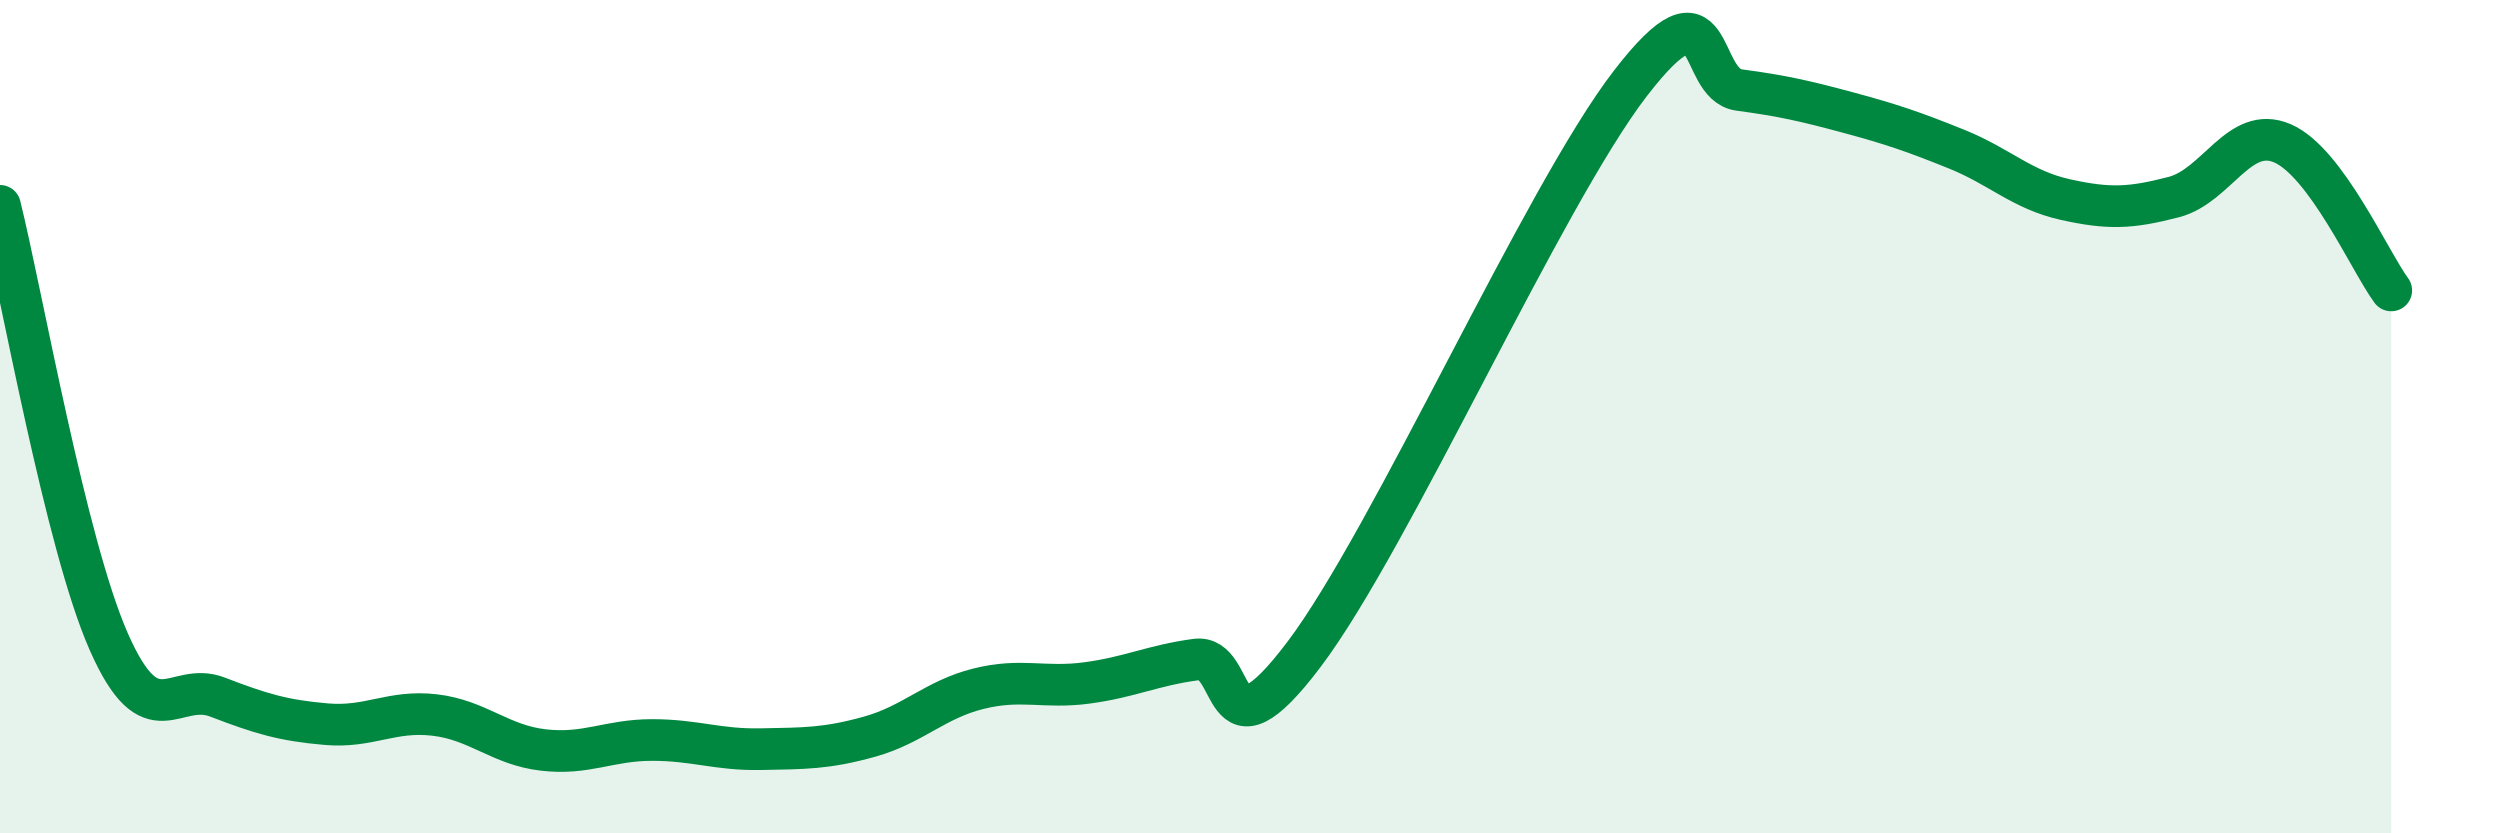
    <svg width="60" height="20" viewBox="0 0 60 20" xmlns="http://www.w3.org/2000/svg">
      <path
        d="M 0,4.94 C 0.52,7.03 1.57,13.04 2.61,15.4 C 3.65,17.76 4.18,16.33 5.22,16.73 C 6.26,17.13 6.79,17.29 7.83,17.38 C 8.87,17.47 9.39,17.04 10.43,17.16 C 11.47,17.28 12,17.88 13.04,18 C 14.08,18.12 14.61,17.76 15.65,17.76 C 16.69,17.76 17.22,18 18.26,17.98 C 19.3,17.96 19.83,17.97 20.87,17.68 C 21.91,17.39 22.44,16.79 23.48,16.53 C 24.52,16.27 25.05,16.53 26.09,16.39 C 27.13,16.25 27.66,15.97 28.7,15.83 C 29.74,15.69 29.21,18.47 31.3,15.7 C 33.39,12.93 37.04,4.71 39.13,2 C 41.22,-0.71 40.7,2.02 41.74,2.16 C 42.78,2.3 43.31,2.42 44.35,2.7 C 45.39,2.98 45.92,3.16 46.96,3.58 C 48,4 48.53,4.56 49.57,4.79 C 50.61,5.02 51.13,5 52.17,4.73 C 53.21,4.46 53.74,2.99 54.78,3.44 C 55.82,3.89 56.87,6.26 57.39,6.97L57.39 20L0 20Z"
        fill="#008740"
        opacity="0.1"
        stroke-linecap="round"
        stroke-linejoin="round"
      />
      <path
        d="M 0,4.94 C 0.52,7.03 1.57,13.04 2.61,15.4 C 3.65,17.76 4.18,16.33 5.22,16.73 C 6.26,17.13 6.79,17.29 7.83,17.38 C 8.87,17.47 9.39,17.04 10.43,17.16 C 11.47,17.28 12,17.88 13.04,18 C 14.08,18.12 14.61,17.76 15.65,17.76 C 16.69,17.76 17.22,18 18.26,17.98 C 19.3,17.96 19.83,17.97 20.87,17.68 C 21.91,17.39 22.44,16.79 23.48,16.53 C 24.52,16.27 25.05,16.53 26.09,16.39 C 27.13,16.25 27.66,15.97 28.7,15.83 C 29.74,15.69 29.21,18.47 31.3,15.7 C 33.39,12.93 37.04,4.71 39.13,2 C 41.22,-0.71 40.7,2.02 41.74,2.16 C 42.78,2.3 43.31,2.42 44.35,2.7 C 45.39,2.98 45.92,3.16 46.96,3.58 C 48,4 48.53,4.56 49.57,4.79 C 50.61,5.02 51.13,5 52.17,4.73 C 53.21,4.46 53.74,2.99 54.78,3.44 C 55.82,3.89 56.87,6.26 57.39,6.97"
        stroke="#008740"
        stroke-width="1"
        fill="none"
        stroke-linecap="round"
        stroke-linejoin="round"
      />
    </svg>
  